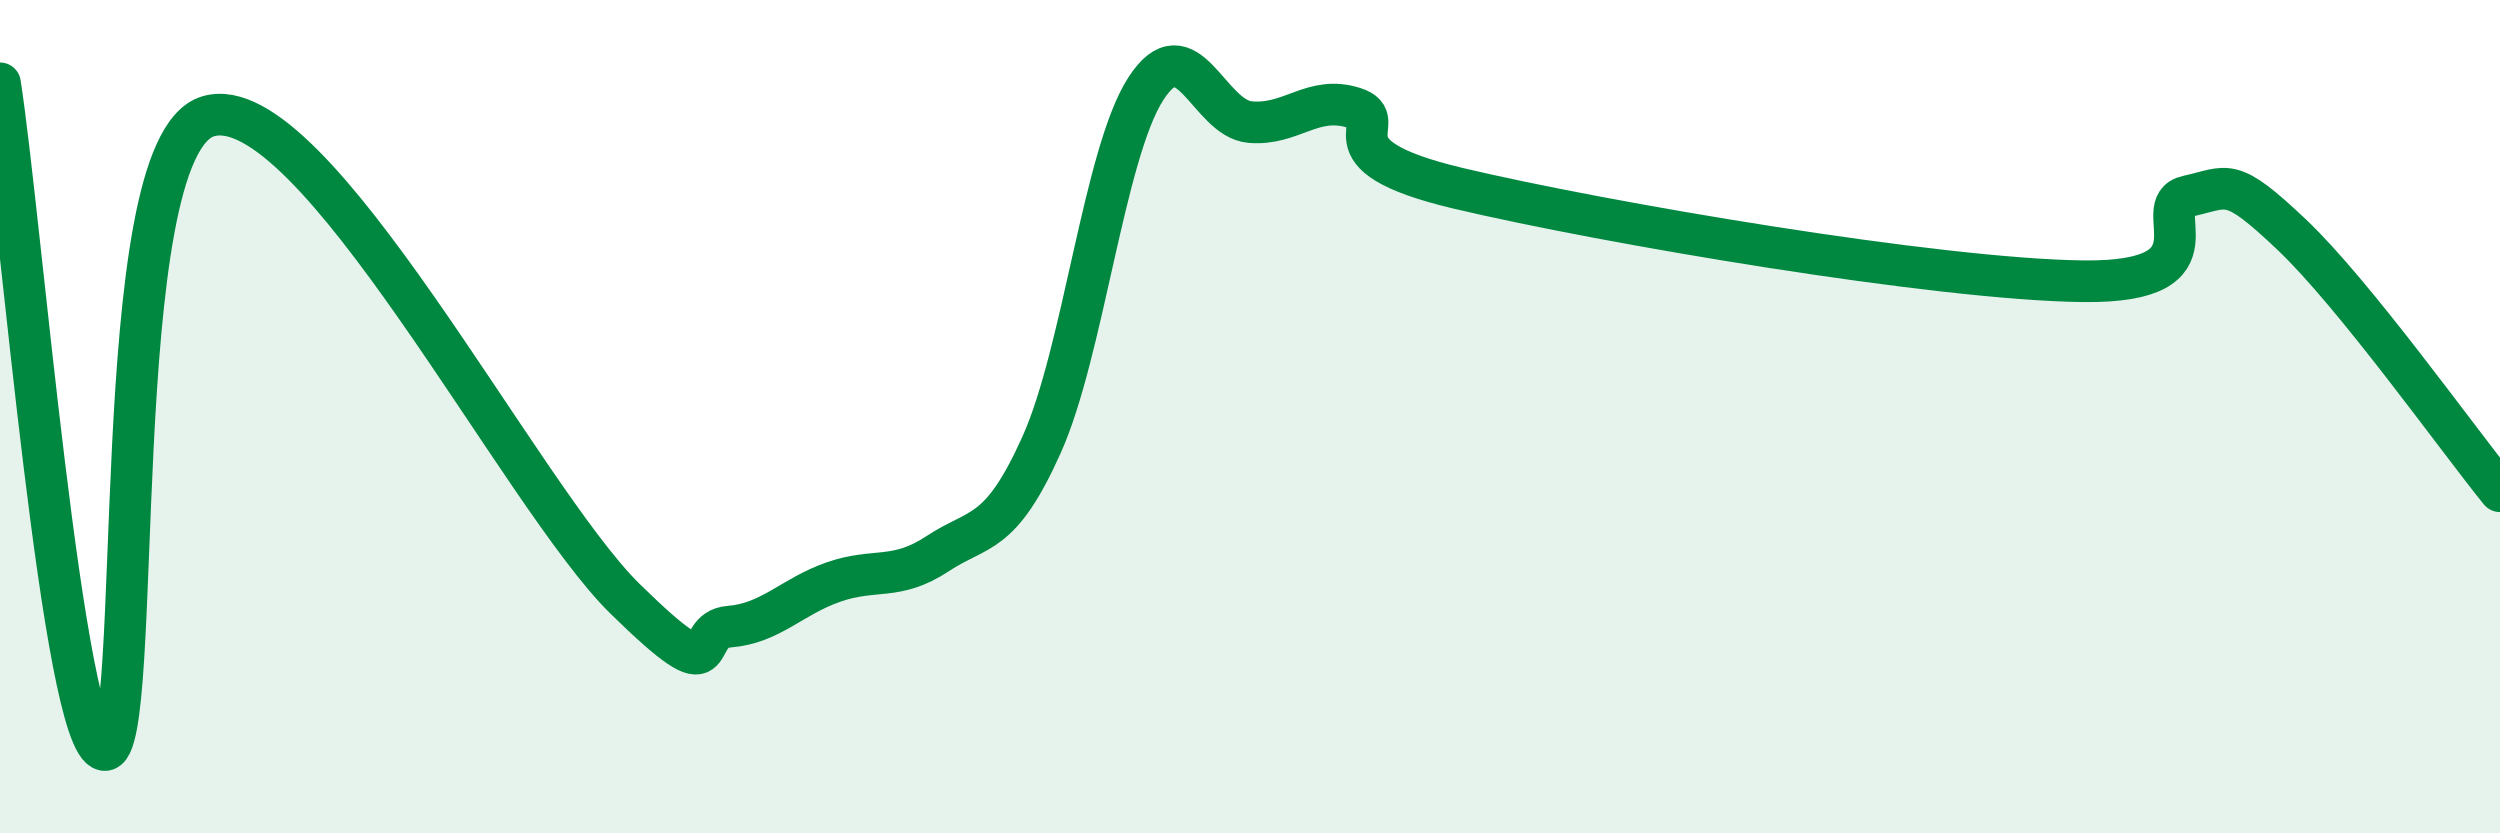 
    <svg width="60" height="20" viewBox="0 0 60 20" xmlns="http://www.w3.org/2000/svg">
      <path
        d="M 0,2 C 0.5,5.2 1.5,17.84 2.5,18 C 3.5,18.16 2.5,3.52 5,2.79 C 7.5,2.06 12.5,11.92 15,14.37 C 17.5,16.82 16.5,15.12 17.5,15.04 C 18.5,14.96 19,14.32 20,13.97 C 21,13.62 21.5,13.95 22.5,13.29 C 23.5,12.63 24,12.9 25,10.67 C 26,8.44 26.5,3.68 27.5,2.13 C 28.5,0.58 29,2.84 30,2.93 C 31,3.02 31.5,2.27 32.5,2.59 C 33.5,2.91 31.5,3.69 35,4.52 C 38.5,5.35 46.5,6.71 50,6.75 C 53.5,6.79 51.5,4.93 52.5,4.71 C 53.5,4.49 53.5,4.21 55,5.63 C 56.5,7.05 59,10.56 60,11.79L60 20L0 20Z"
        fill="#008740"
        opacity="0.1"
        stroke-linecap="round"
        stroke-linejoin="round"
      />
      <path
        d="M 0,2 C 0.5,5.2 1.5,17.84 2.5,18 C 3.5,18.16 2.5,3.52 5,2.79 C 7.5,2.06 12.5,11.92 15,14.37 C 17.5,16.82 16.5,15.12 17.5,15.04 C 18.5,14.96 19,14.32 20,13.97 C 21,13.62 21.5,13.95 22.5,13.29 C 23.5,12.63 24,12.9 25,10.67 C 26,8.44 26.5,3.68 27.5,2.13 C 28.5,0.58 29,2.84 30,2.93 C 31,3.02 31.5,2.27 32.5,2.59 C 33.5,2.91 31.5,3.69 35,4.52 C 38.5,5.35 46.5,6.71 50,6.75 C 53.5,6.79 51.5,4.93 52.5,4.71 C 53.5,4.49 53.5,4.21 55,5.63 C 56.5,7.05 59,10.56 60,11.79"
        stroke="#008740"
        stroke-width="1"
        fill="none"
        stroke-linecap="round"
        stroke-linejoin="round"
      />
    </svg>
  